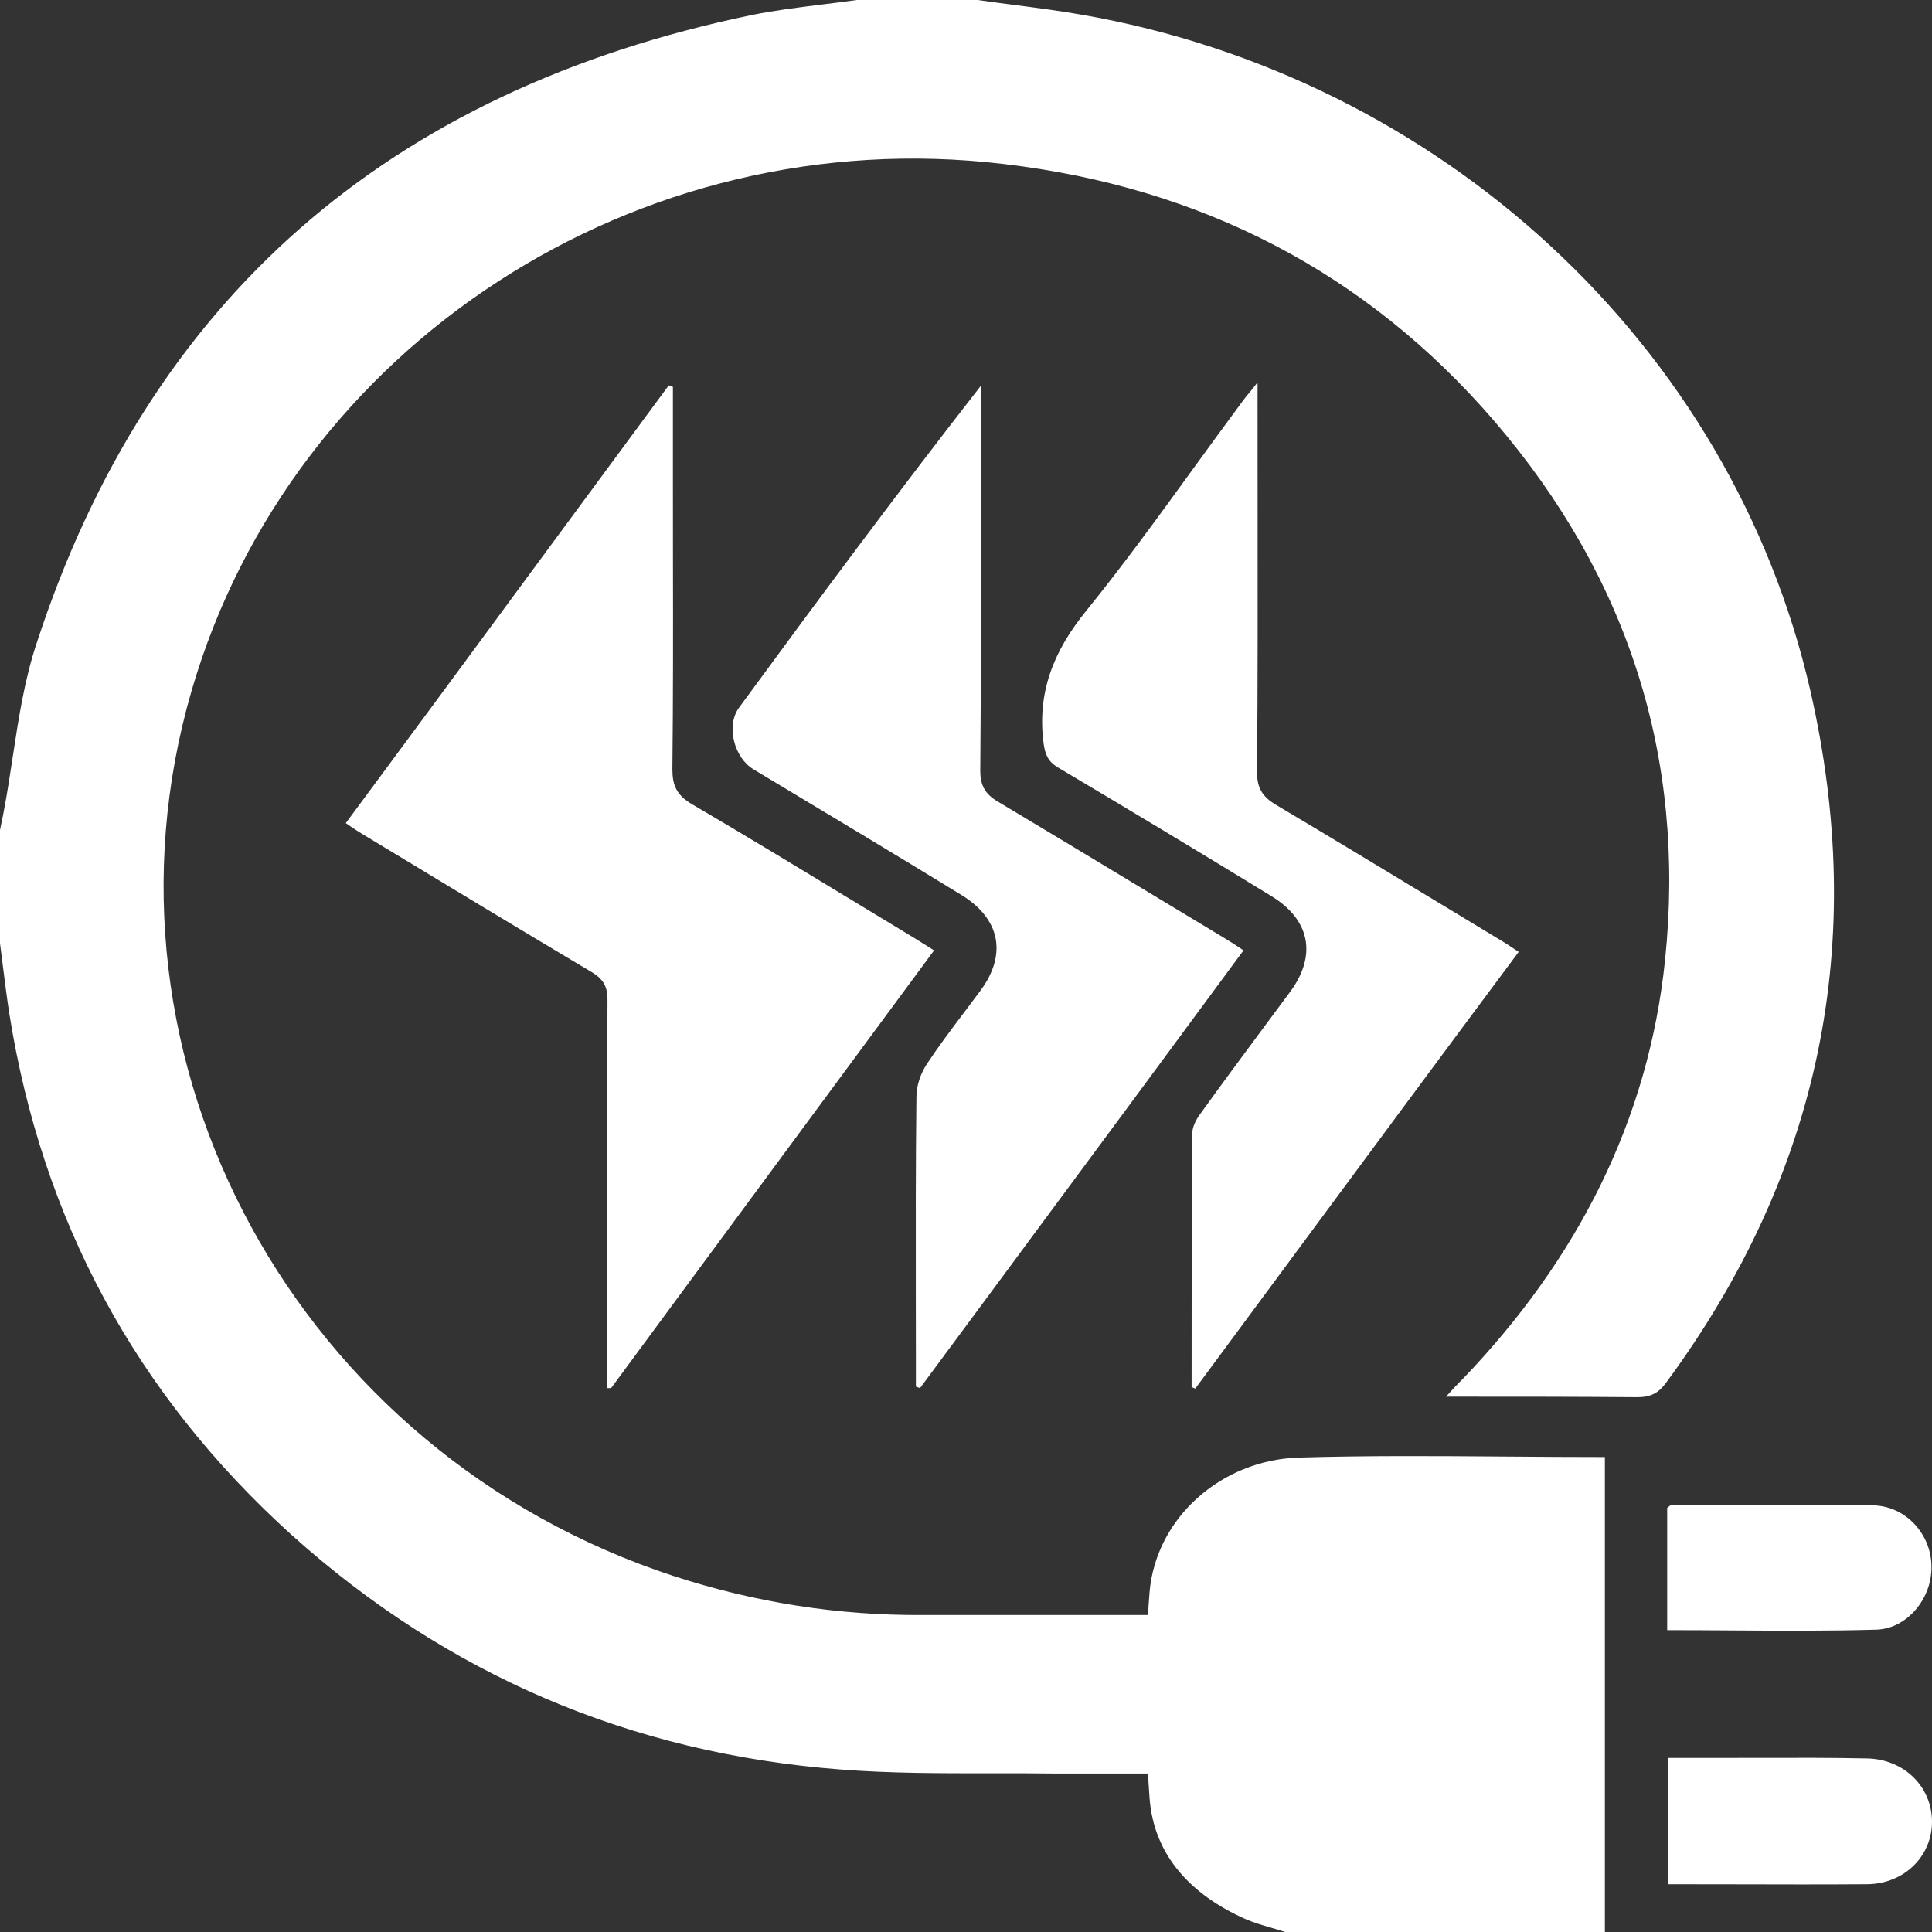 <?xml version="1.0" encoding="UTF-8"?>
<svg xmlns="http://www.w3.org/2000/svg" width="44" height="44" viewBox="0 0 44 44" fill="none">
  <rect x="0" y="0" width="44" height="44" fill="#333333" stroke="none"/>
  <path fill-rule="evenodd" clip-rule="evenodd" d="M23.128 0.116L23.128 0.116C23.627 0.181 24.123 0.245 24.619 0.332C32.814 1.753 39.436 7.86 41.233 15.744C42.534 21.45 41.469 26.709 37.946 31.488C37.78 31.717 37.603 31.82 37.295 31.82C35.876 31.808 34.457 31.808 32.932 31.808C33.097 31.625 33.204 31.511 33.322 31.396C35.912 28.692 37.544 25.529 37.922 21.851C38.395 17.256 37.082 13.143 34.032 9.591C31.123 6.21 27.363 4.263 22.857 3.735C14.521 2.739 6.646 7.872 4.363 15.732C1.904 24.177 6.764 33.092 15.36 35.899C17.193 36.495 19.085 36.793 21.013 36.781H26.142C26.153 36.609 26.166 36.437 26.18 36.266C26.322 34.57 27.812 33.252 29.574 33.195C31.154 33.148 32.728 33.16 34.328 33.172H34.328H34.328H34.328H34.328H34.328C35.063 33.178 35.802 33.183 36.55 33.183V44H29.266C29.156 43.963 29.044 43.93 28.933 43.898C28.735 43.84 28.538 43.783 28.356 43.702C27.126 43.152 26.275 42.258 26.18 40.941C26.166 40.758 26.154 40.574 26.143 40.391H24.063C23.563 40.384 23.063 40.384 22.564 40.385H22.563H22.563H22.563H22.563H22.563H22.563C21.42 40.386 20.279 40.387 19.144 40.299C14.355 39.932 10.181 38.133 6.657 34.971C3.086 31.751 0.958 27.775 0.213 23.089C0.156 22.722 0.111 22.36 0.065 21.996C0.044 21.826 0.023 21.656 0 21.484V18.906C0.012 18.837 0.027 18.769 0.041 18.7C0.056 18.631 0.071 18.562 0.083 18.494C0.163 18.076 0.227 17.654 0.291 17.233C0.425 16.35 0.559 15.47 0.84 14.632C3.394 6.818 8.845 2.062 17.11 0.344C17.641 0.236 18.178 0.17 18.716 0.103C18.98 0.071 19.246 0.038 19.511 0H22.266C22.555 0.042 22.842 0.079 23.128 0.116ZM15.325 11.034V8.811C15.307 8.805 15.292 8.8 15.278 8.794C15.263 8.788 15.248 8.783 15.23 8.777C14.182 10.196 13.135 11.616 12.087 13.039C10.689 14.938 9.288 16.84 7.875 18.746C8.053 18.872 8.218 18.975 8.372 19.066L8.372 19.067L8.373 19.067L8.373 19.067L8.373 19.067L8.373 19.067C10.075 20.098 11.778 21.129 13.492 22.149C13.752 22.309 13.835 22.481 13.835 22.767C13.823 25.575 13.823 28.382 13.823 31.189V31.189V31.613H13.918C15.443 29.542 16.969 27.476 18.497 25.405L18.501 25.401L18.504 25.396C19.426 24.148 20.348 22.898 21.273 21.645C21.195 21.596 21.123 21.55 21.054 21.507C20.977 21.458 20.904 21.412 20.835 21.37C20.325 21.062 19.814 20.752 19.304 20.442L19.304 20.442L19.303 20.442L19.303 20.442L19.303 20.442C18.122 19.724 16.939 19.006 15.751 18.31C15.408 18.104 15.313 17.886 15.313 17.52C15.331 15.904 15.329 14.282 15.326 12.659V12.659V12.659V12.659V12.659C15.326 12.117 15.325 11.576 15.325 11.034ZM23.244 28.517L23.242 28.52C22.479 29.551 21.716 30.582 20.953 31.613C20.936 31.608 20.921 31.602 20.906 31.596L20.906 31.596C20.891 31.59 20.877 31.585 20.859 31.579V31.04C20.859 30.538 20.858 30.034 20.857 29.53V29.529V29.528V29.527C20.855 28.011 20.853 26.492 20.871 24.979C20.871 24.727 20.965 24.452 21.107 24.234C21.373 23.831 21.668 23.44 21.964 23.048C22.089 22.882 22.214 22.717 22.337 22.55C22.94 21.725 22.774 20.923 21.899 20.384C20.327 19.422 18.742 18.471 17.158 17.52L17.158 17.52C16.72 17.256 16.531 16.534 16.827 16.122C18.624 13.669 20.433 11.229 22.337 8.788V9.224C22.337 9.917 22.338 10.61 22.338 11.304C22.341 13.387 22.343 15.474 22.325 17.554C22.325 17.898 22.443 18.093 22.739 18.264C23.807 18.902 24.871 19.545 25.933 20.186C26.587 20.582 27.241 20.976 27.895 21.37C28.038 21.455 28.15 21.53 28.29 21.624L28.32 21.645C26.621 23.953 24.932 26.235 23.247 28.512L23.247 28.513L23.244 28.517ZM27.15 25.839C27.138 27.752 27.138 29.677 27.138 31.591C27.173 31.602 27.197 31.614 27.221 31.625C27.936 30.659 28.649 29.694 29.363 28.728L29.365 28.726L29.368 28.722L29.369 28.72L29.37 28.718C31.109 26.366 32.845 24.017 34.587 21.679C34.525 21.639 34.472 21.603 34.424 21.571L34.424 21.571L34.423 21.571C34.362 21.529 34.309 21.494 34.256 21.462C33.781 21.174 33.305 20.886 32.83 20.598L32.827 20.597C31.576 19.839 30.324 19.08 29.065 18.333C28.758 18.15 28.628 17.955 28.628 17.589C28.646 15.509 28.643 13.422 28.641 11.339C28.64 10.645 28.64 9.951 28.64 9.258V8.708C28.558 8.817 28.494 8.894 28.441 8.958C28.393 9.015 28.354 9.061 28.32 9.109C27.934 9.629 27.554 10.152 27.173 10.676C26.379 11.771 25.585 12.864 24.738 13.911C23.992 14.827 23.614 15.778 23.768 16.936C23.803 17.176 23.862 17.337 24.087 17.474C25.707 18.437 27.327 19.41 28.935 20.396C29.834 20.934 30 21.748 29.385 22.584C29.2 22.834 29.015 23.084 28.829 23.333L28.829 23.333L28.829 23.333C28.325 24.013 27.82 24.693 27.327 25.38C27.233 25.506 27.15 25.678 27.15 25.839ZM37.981 42.912V40.035H39.365C39.628 40.035 39.891 40.035 40.153 40.034H40.154C40.939 40.032 41.721 40.03 42.51 40.047C43.361 40.059 44 40.689 44 41.491C44 42.27 43.373 42.9 42.534 42.912C41.527 42.919 40.526 42.917 39.516 42.914H39.515H39.513C39.005 42.913 38.495 42.912 37.981 42.912ZM37.969 34.341V37.125C38.453 37.125 38.935 37.128 39.414 37.131C40.526 37.139 41.627 37.146 42.734 37.114C43.444 37.091 44 36.392 43.988 35.681C43.988 34.948 43.408 34.295 42.652 34.283C41.627 34.268 40.608 34.273 39.587 34.278C39.076 34.281 38.565 34.283 38.052 34.283C38.038 34.283 38.023 34.296 38.006 34.311C37.995 34.321 37.983 34.332 37.969 34.341Z" fill="white"></path>
</svg>
